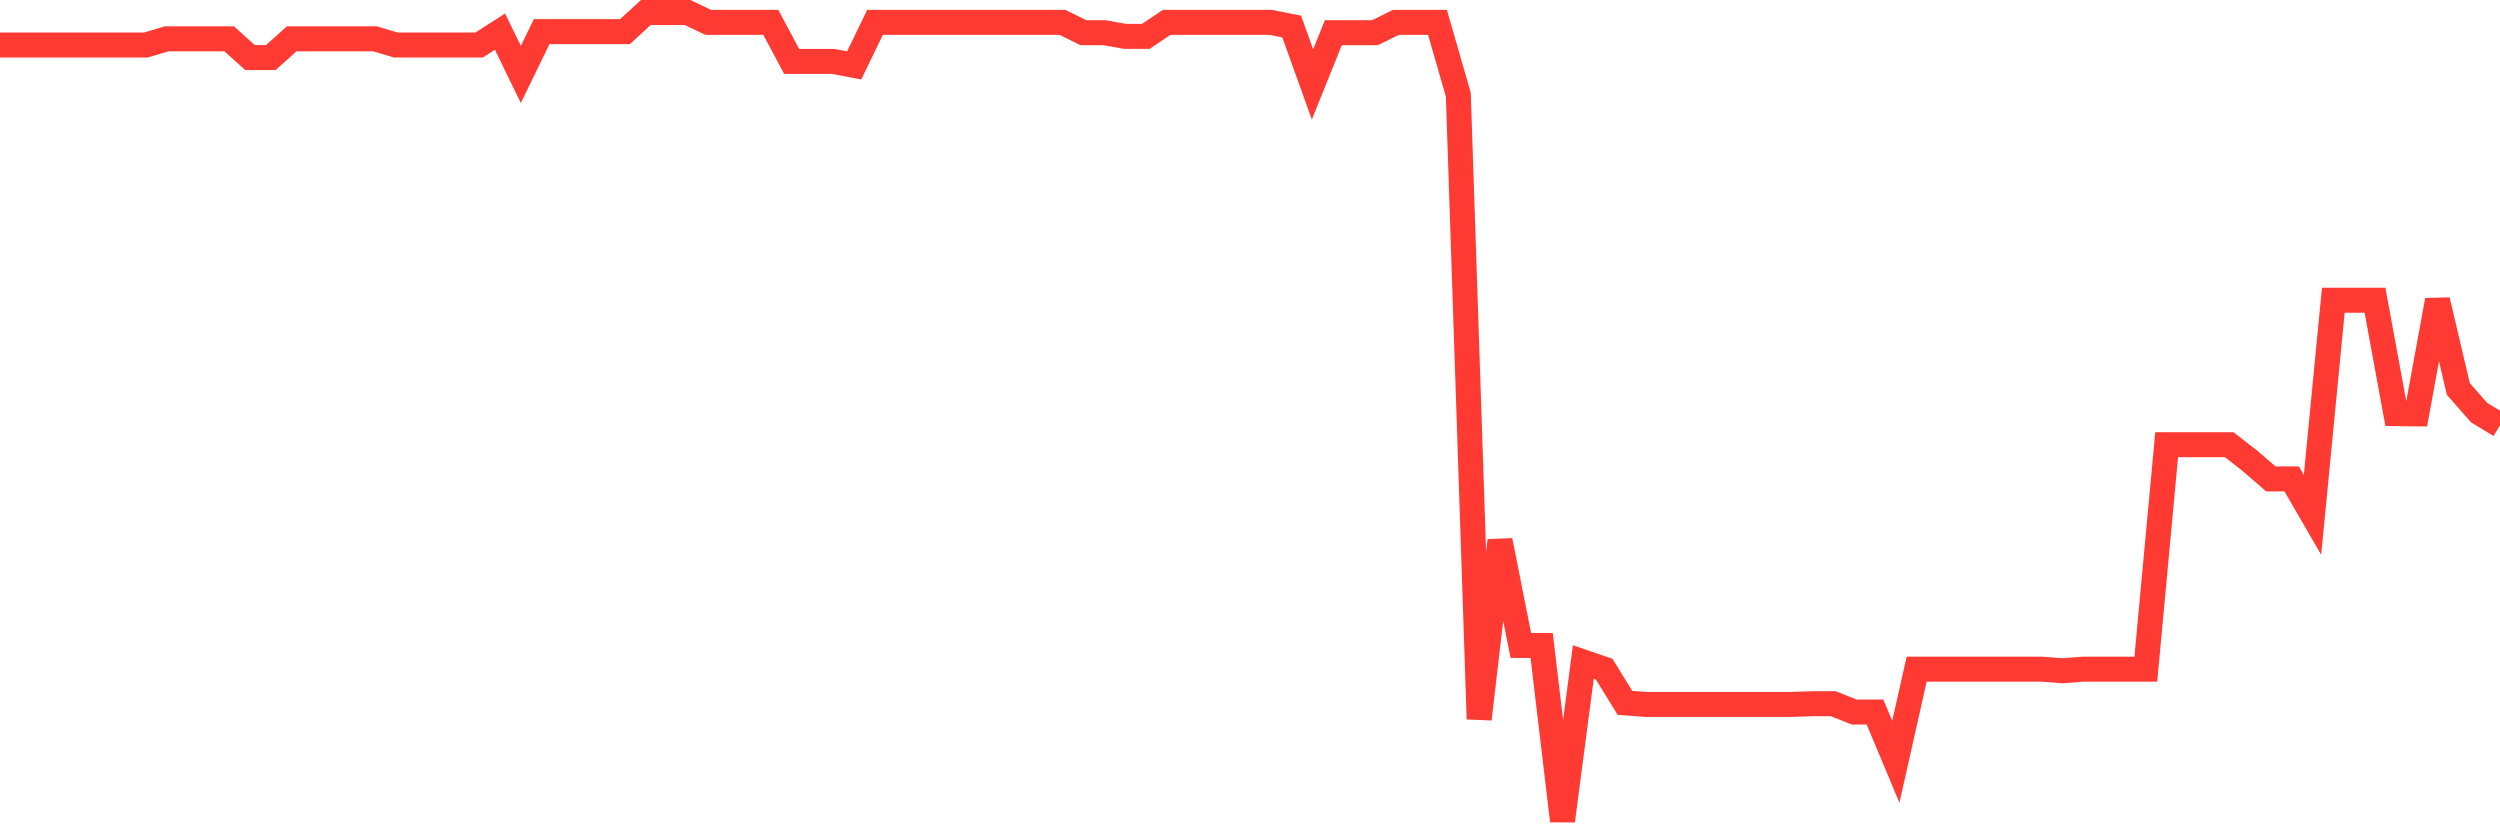 <svg
  xmlns="http://www.w3.org/2000/svg"
  xmlns:xlink="http://www.w3.org/1999/xlink"
  width="120"
  height="40"
  viewBox="0 0 120 40"
  preserveAspectRatio="none"
>
  <polyline
    points="0,2.16 1,2.16 2,2.16 3,2.16 4,2.16 5,2.16 6,2.16 7,2.16 8,1.864 9,1.864 10,1.864 11,1.864 12,2.762 13,2.762 14,1.864 15,1.864 16,1.864 17,1.864 18,1.864 19,2.16 20,2.16 21,2.16 22,2.16 23,2.16 24,1.518 25,3.573 26,1.518 27,1.518 28,1.518 29,1.518 30,1.518 31,0.6 32,0.6 33,0.6 34,1.075 35,1.075 36,1.075 37,1.075 38,2.95 39,2.95 40,2.95 41,3.14 42,1.075 43,1.075 44,1.075 45,1.075 46,1.075 47,1.075 48,1.075 49,1.075 50,1.075 51,1.075 52,1.568 53,1.568 54,1.745 55,1.745 56,1.075 57,1.075 58,1.075 59,1.075 60,1.075 61,1.075 62,1.272 63,4.053 64,1.568 65,1.568 66,1.568 67,1.075 68,1.075 69,1.075 70,4.545 71,34.514 72,25.945 73,30.982 74,30.983 75,39.4 76,31.777 77,32.119 78,33.739 79,33.812 80,33.812 81,33.812 82,33.812 83,33.812 84,33.812 85,33.812 86,33.812 87,33.779 88,33.779 89,34.177 90,34.177 91,36.565 92,32.119 93,32.119 94,32.119 95,32.119 96,32.119 97,32.119 98,32.119 99,32.197 100,32.119 101,32.119 102,32.119 103,32.119 104,21.344 105,21.344 106,21.344 107,21.344 108,22.122 109,22.986 110,22.986 111,24.713 112,14.41 113,14.41 114,14.41 115,19.854 116,19.866 117,14.41 118,18.67 119,19.809 120,20.413"
    fill="none"
    stroke="#ff3a33"
    stroke-width="1.2"
  >
  </polyline>
</svg>